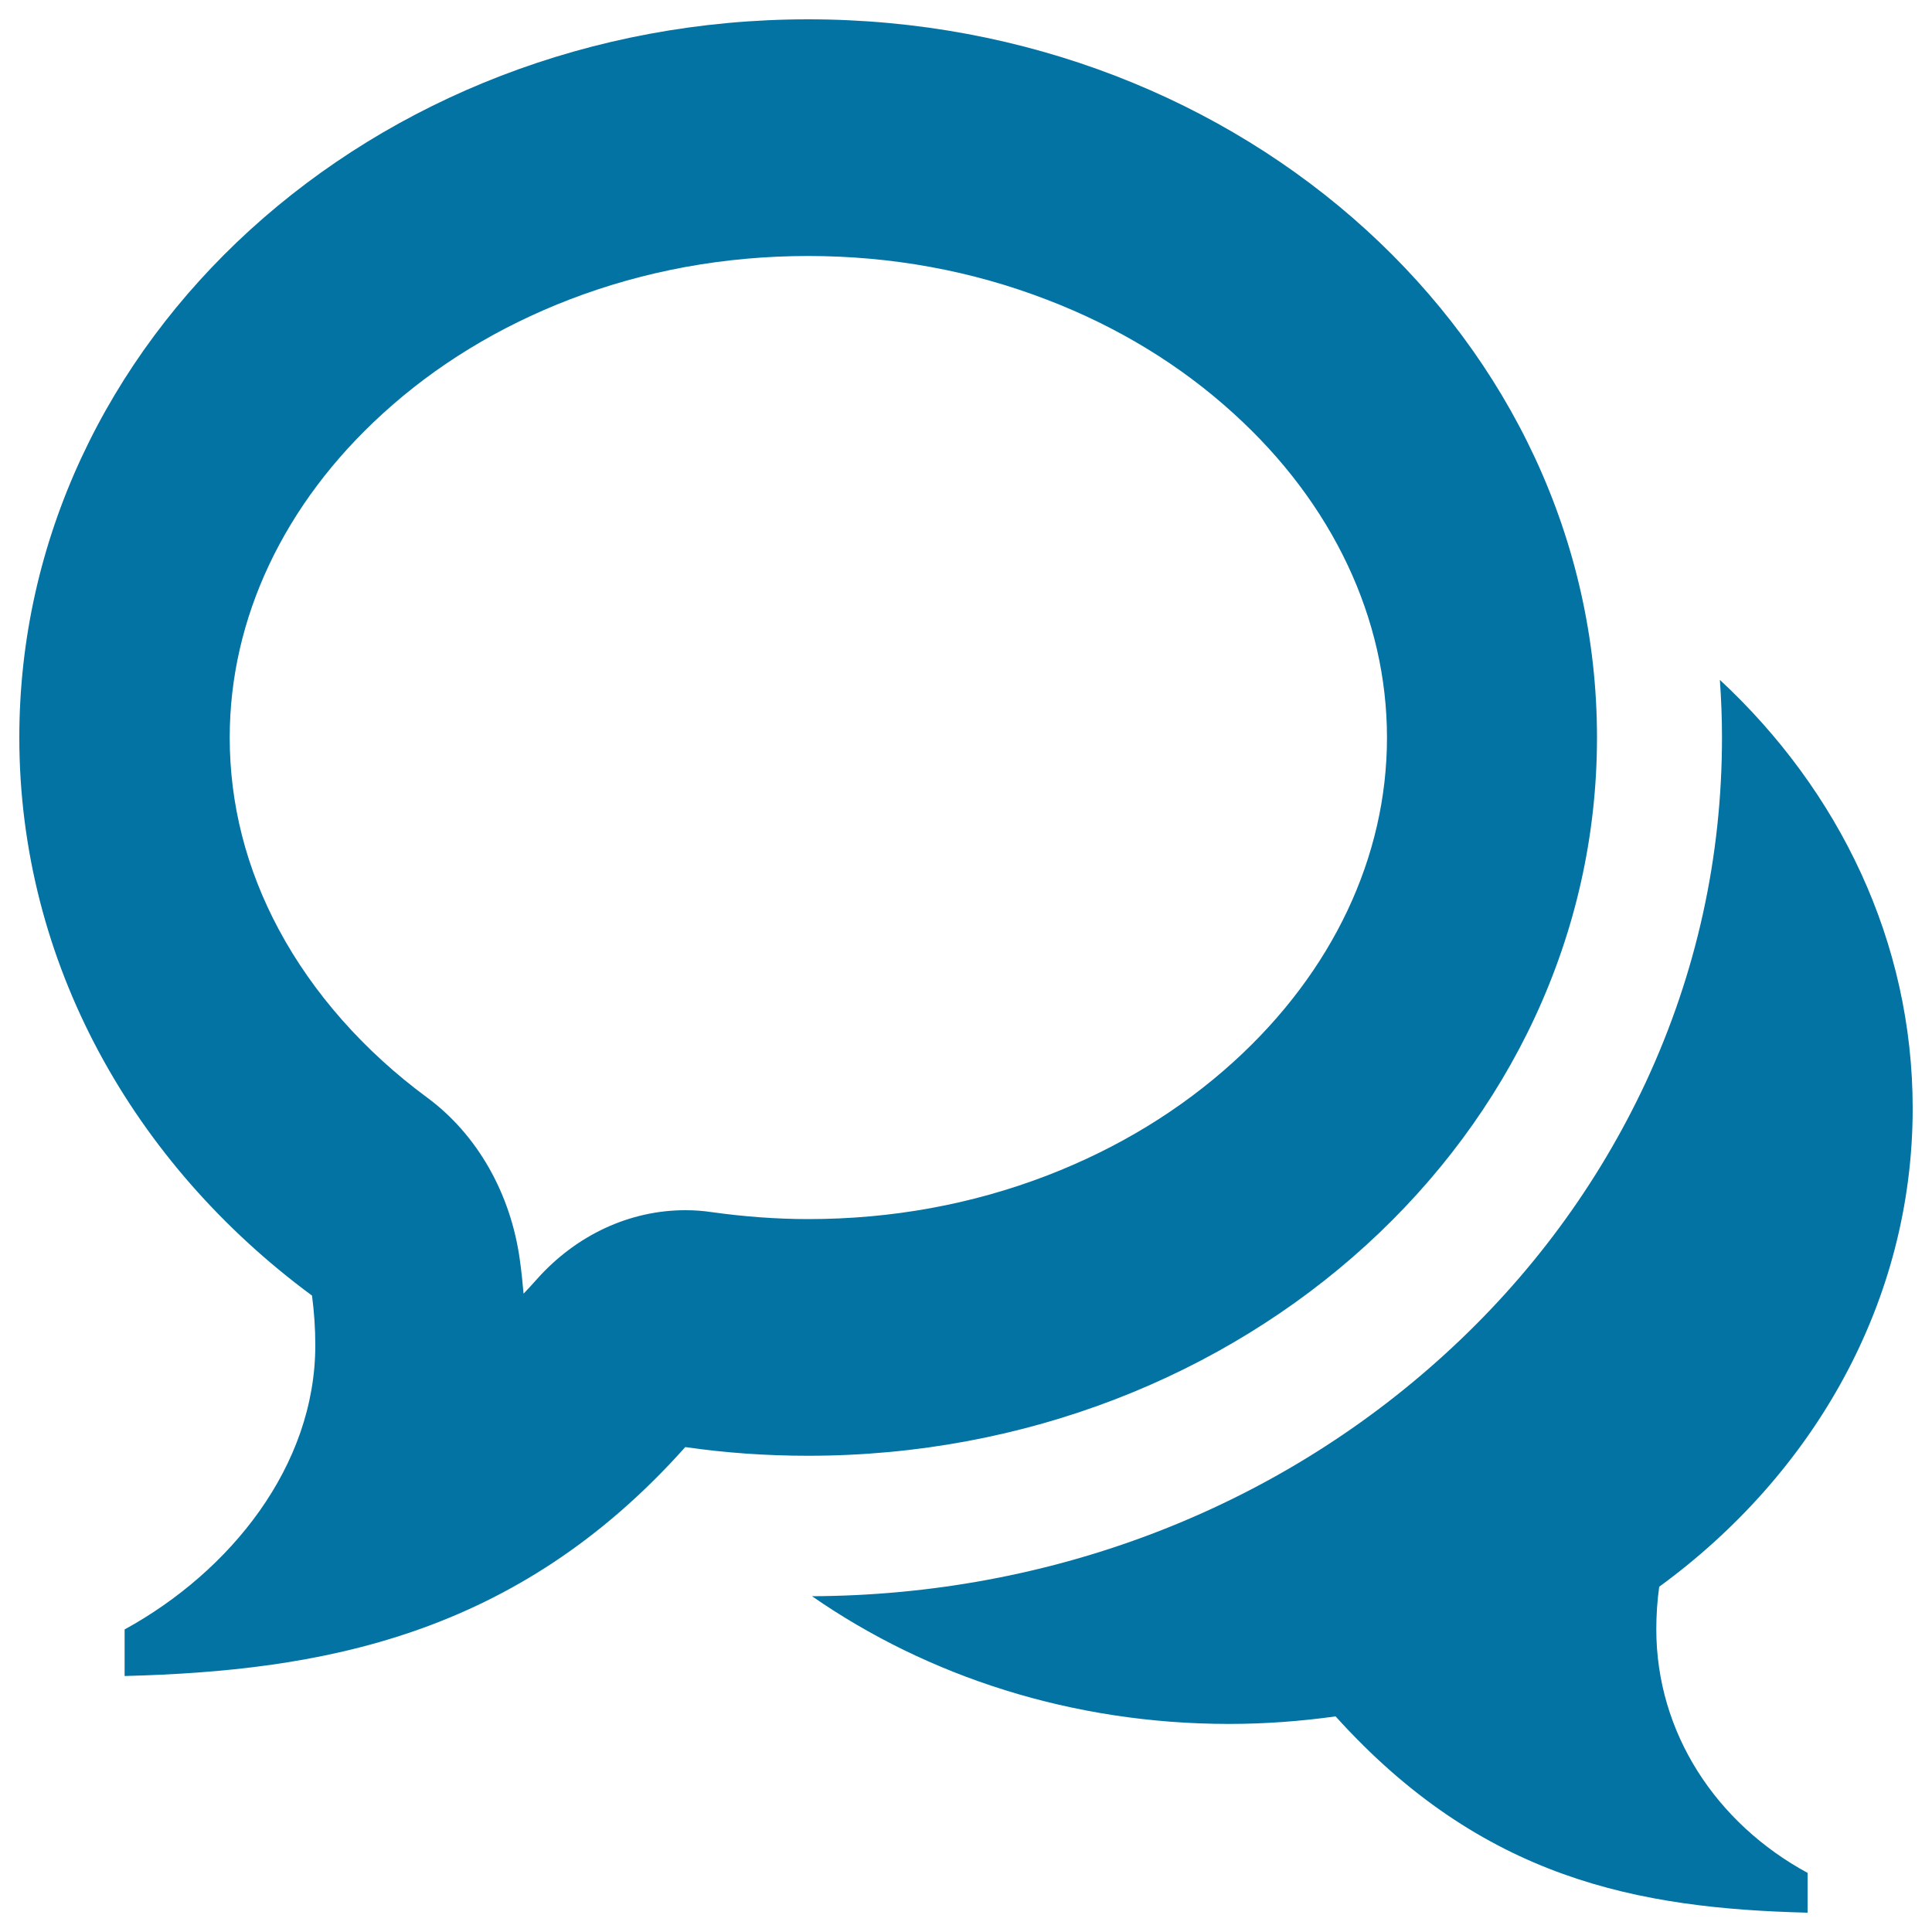 <svg xmlns="http://www.w3.org/2000/svg" viewBox="0 0 1000 1000" style="fill:#0273a2">
<title>Bubbles SVG icon</title>
<path d="M418.3,132.5c-43.1,0-84.7,7.6-123.7,22.6c-36.5,14.1-69,33.9-96.5,59c-51.1,46.5-79.2,106-79.2,167.6c0,34.4,8.5,67.9,25.4,99.4c17.6,32.9,44.2,63,76.8,87c25.9,19.1,43.3,49.7,48,84.2c0.8,5.8,1.4,11.5,1.9,17.3c2.3-2.4,4.6-4.9,6.9-7.5c20.5-23,48.2-35.7,76.8-35.7c4.6,0,9.1,0.3,13.7,1c16.5,2.3,33.3,3.6,50,3.6c43.1,0,84.7-7.6,123.7-22.6c36.5-14.1,69-33.9,96.6-59c51.1-46.5,79.2-106,79.2-167.6c0-61.6-28.1-121.2-79.2-167.6c-27.5-25.1-60.1-45-96.6-59C503,140.1,461.4,132.5,418.3,132.5L418.3,132.5z M418.3,10L418.3,10c225.5,0,408.3,166.4,408.3,371.7S643.8,753.5,418.3,753.5c-21.7,0-42.9-1.5-63.6-4.5c-87.7,98.3-189,115.9-290.2,118.5v-24.1c54.7-30,98.7-84.6,98.7-147.1c0-8.7-0.6-17.3-1.7-25.7C69.1,602.4,10,498.4,10,381.7C10,176.4,192.8,10,418.3,10L418.3,10z M857.3,843.3c0,53.5,30.9,100.4,78.3,126.1V990c-87.7-2.2-168.2-17.3-244.3-101.6c-18,2.5-36.4,3.9-55.2,3.9c-81.2,0-156-24.6-215.8-66.1c123.1-0.5,239.3-44.8,327.4-125.1c44.4-40.4,79.4-87.9,104.2-141c26.2-56.4,39.4-116.4,39.4-178.4c0-10-0.4-20-1.1-29.8C952,409.3,990,487.5,990,573.7c0,100-51.2,189.2-131.2,247.6C857.8,828.5,857.3,835.8,857.3,843.3z"/>
</svg>